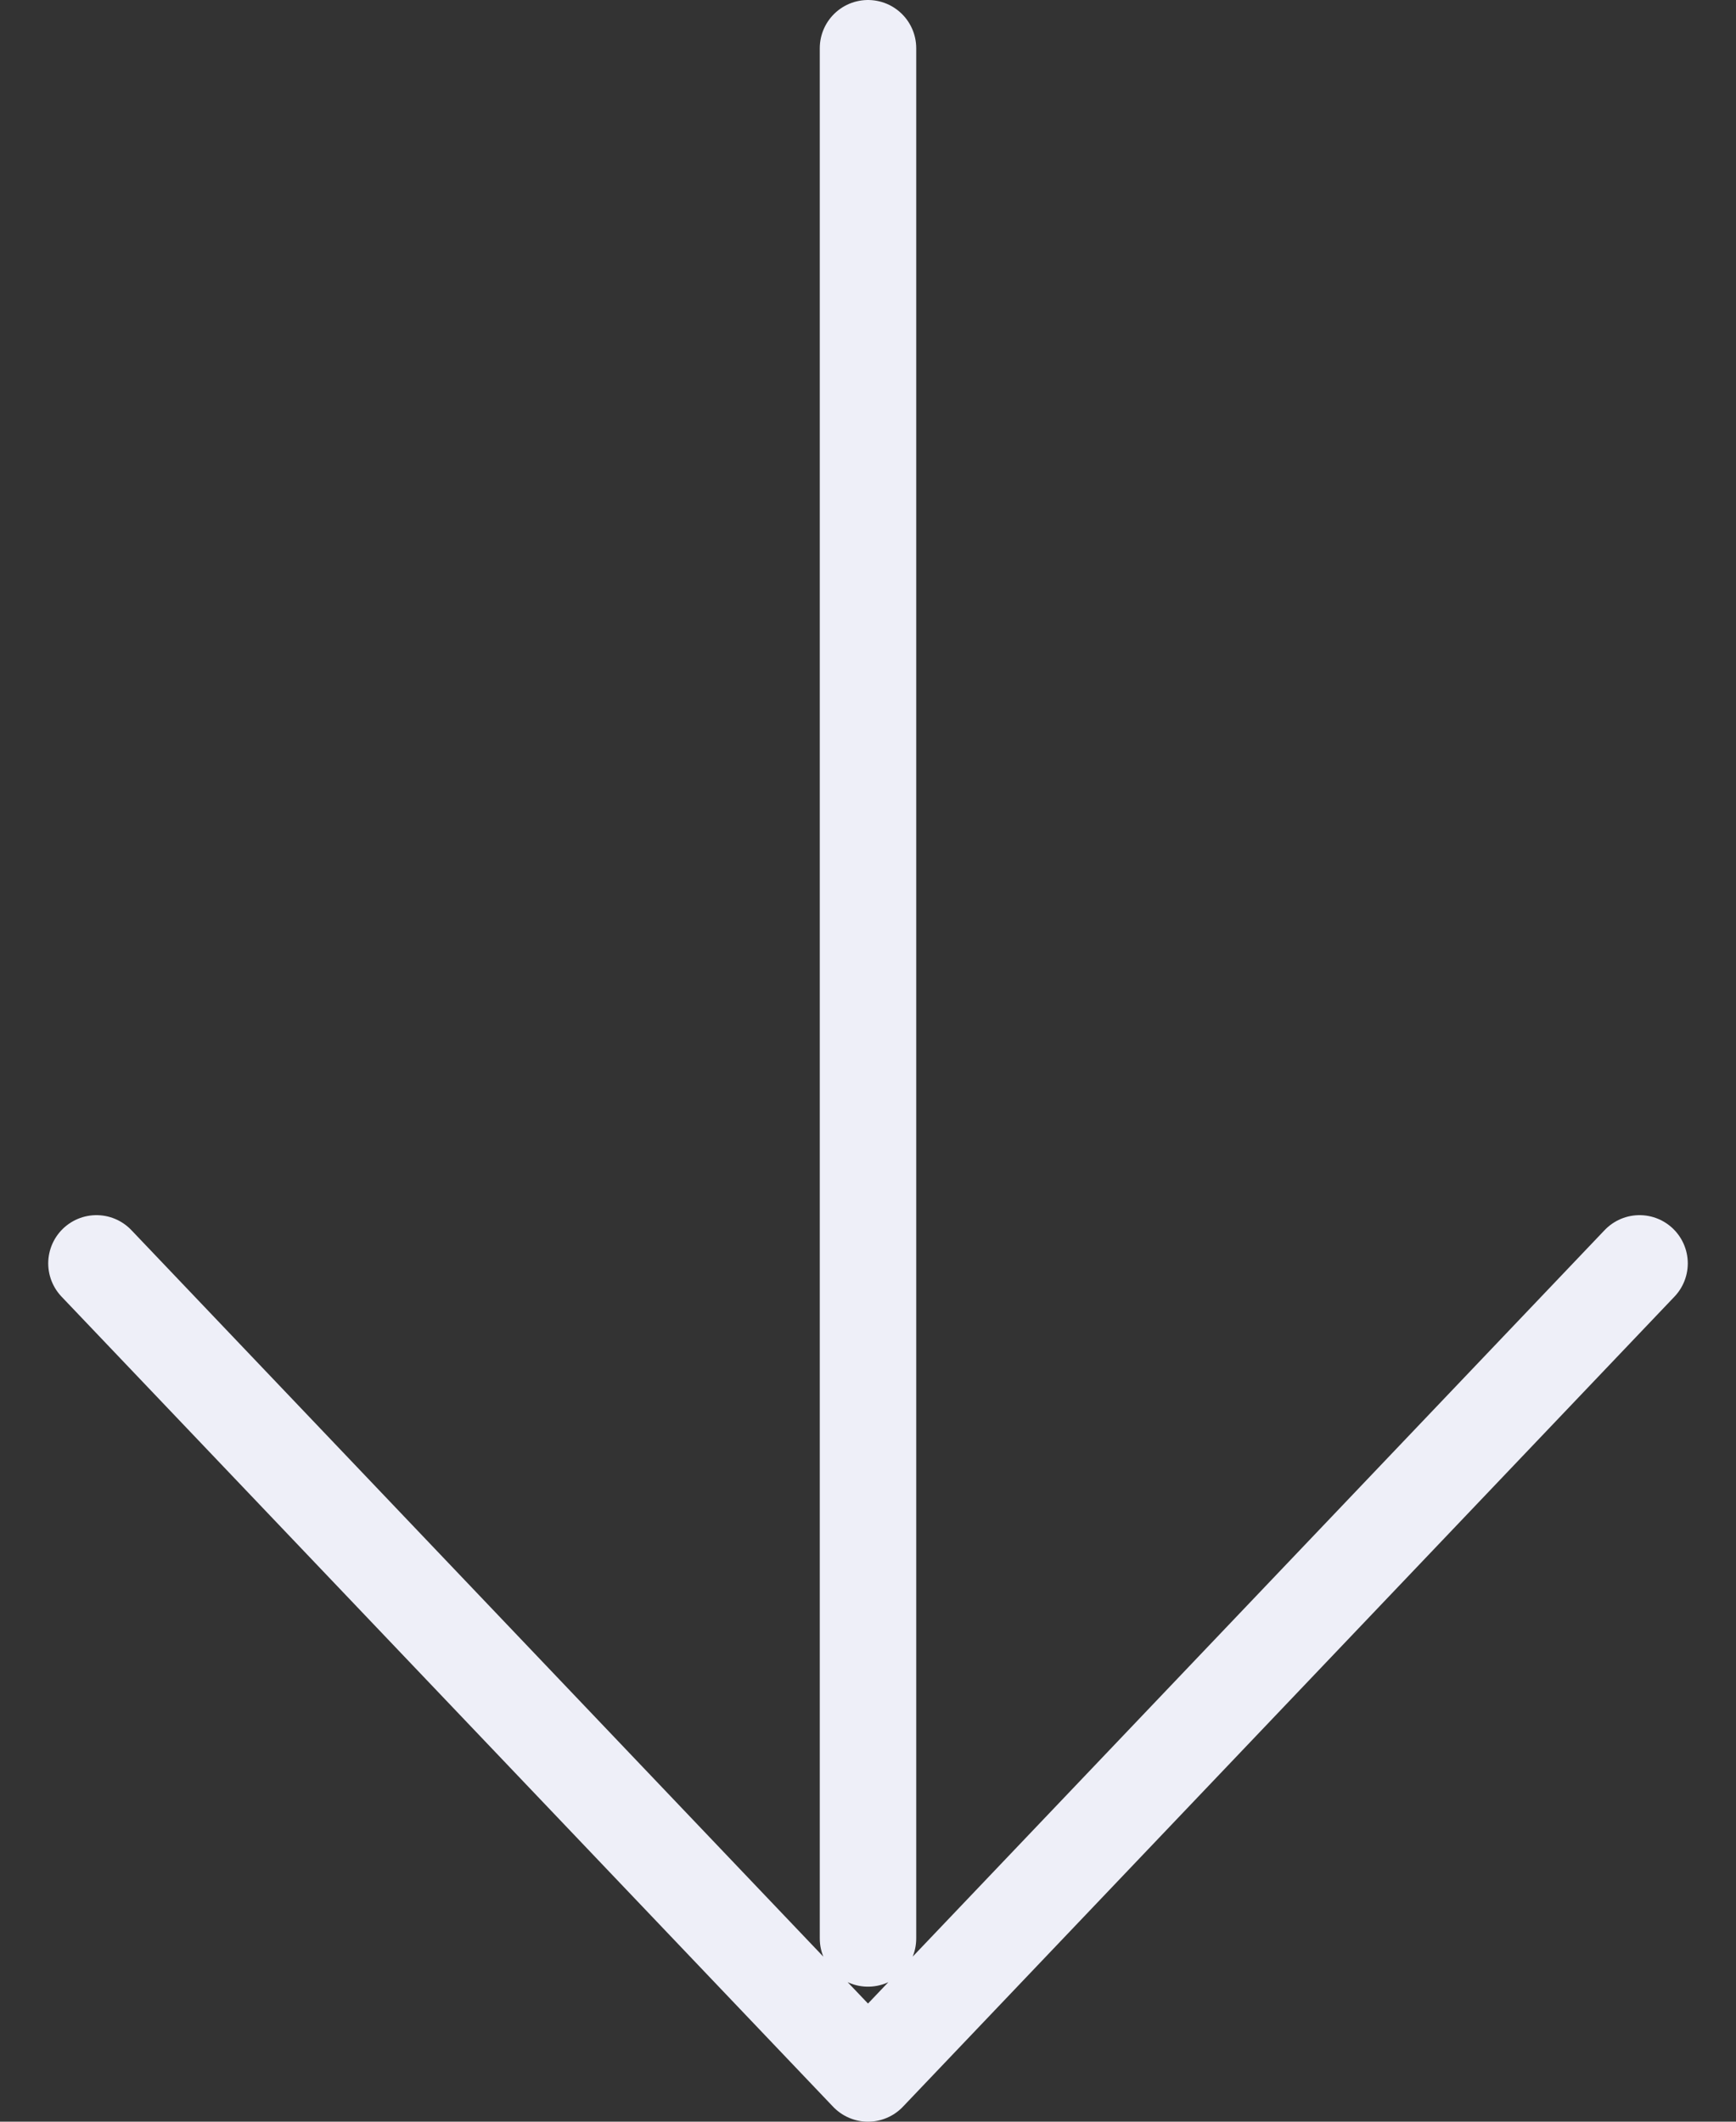<svg width="18" height="22" viewBox="0 0 18 22" fill="none" xmlns="http://www.w3.org/2000/svg">
<rect x="0" y="0" width="18" height="22" fill="#333333" stroke="none"/>
<path d="M9 20.1L9 0.5M1 13.1L9 21.5L17 13.1" stroke="#EEEFF8" stroke-linecap="round" stroke-linejoin="round"/>
</svg>
